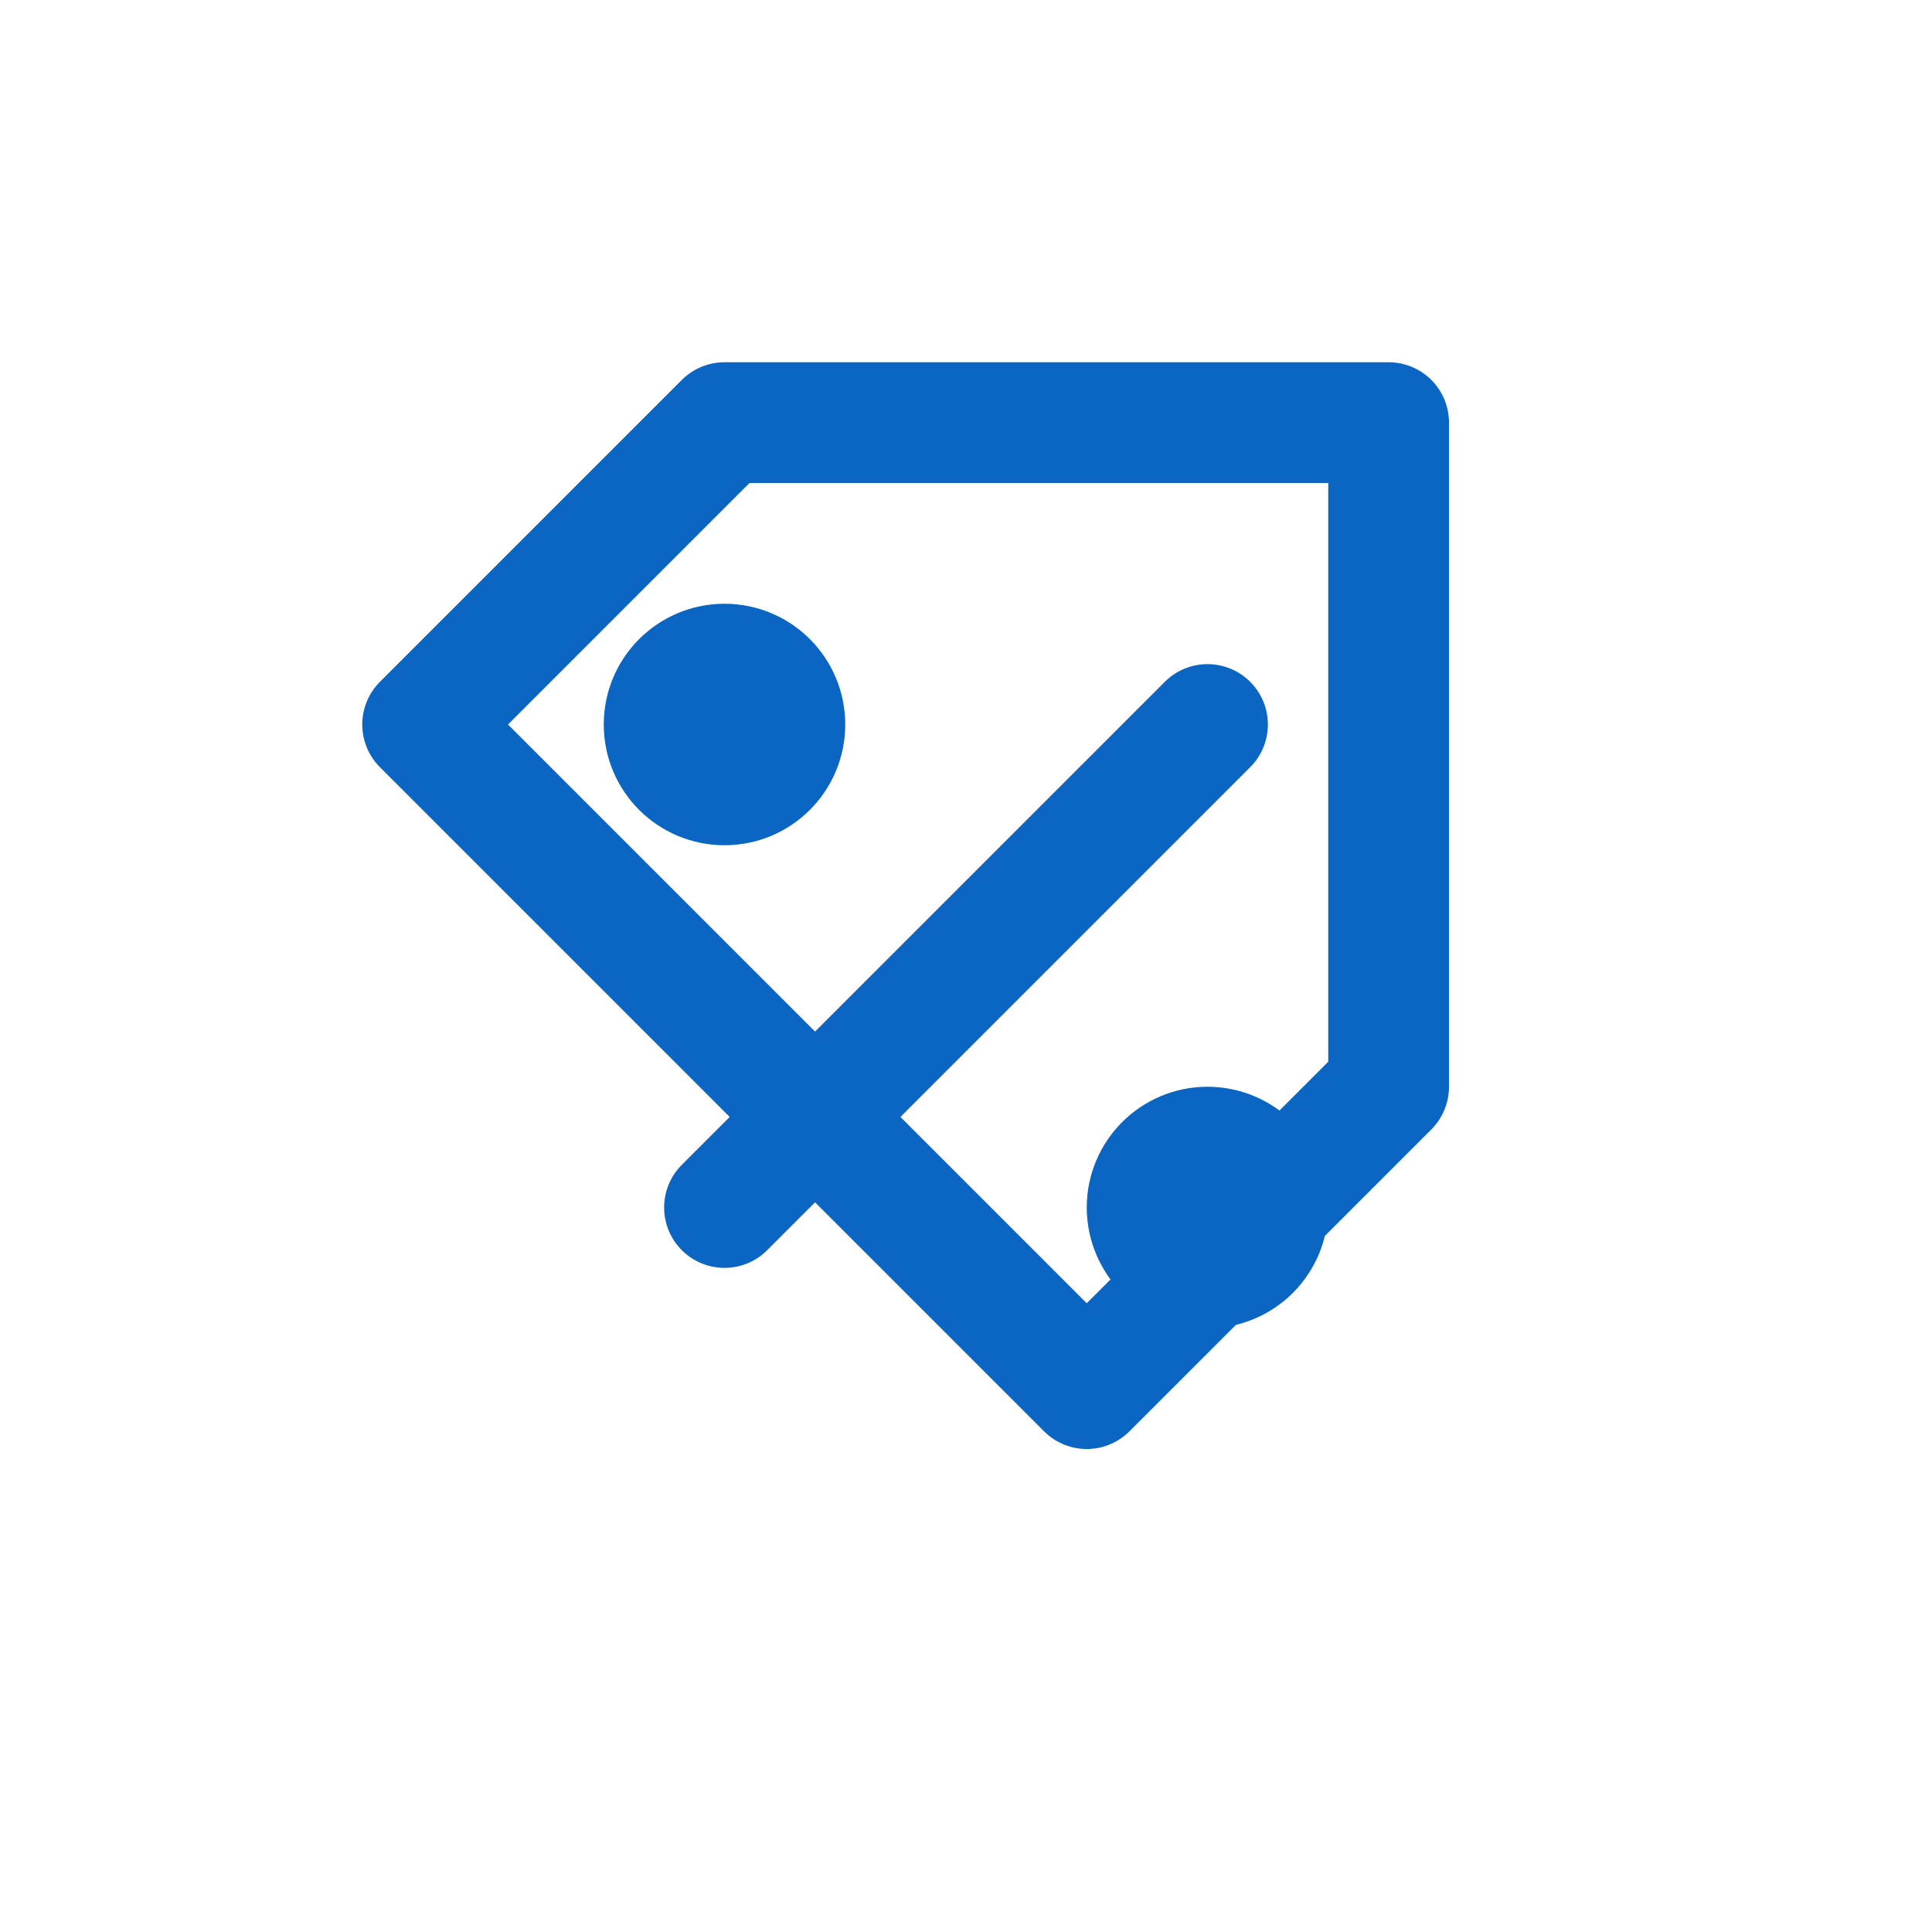 <?xml version="1.0" encoding="UTF-8"?>
<svg xmlns="http://www.w3.org/2000/svg" width="32" height="32" viewBox="0 0 32 32"><g fill="none" stroke="#0A66C2" stroke-width="2" stroke-linecap="round" stroke-linejoin="round"><path d="M7 12l5-5h11v11l-5 5-11-11z"/><path d="M12 20l8-8"/><circle cx="12" cy="12" r="1"/><circle cx="20" cy="20" r="1"/></g></svg>